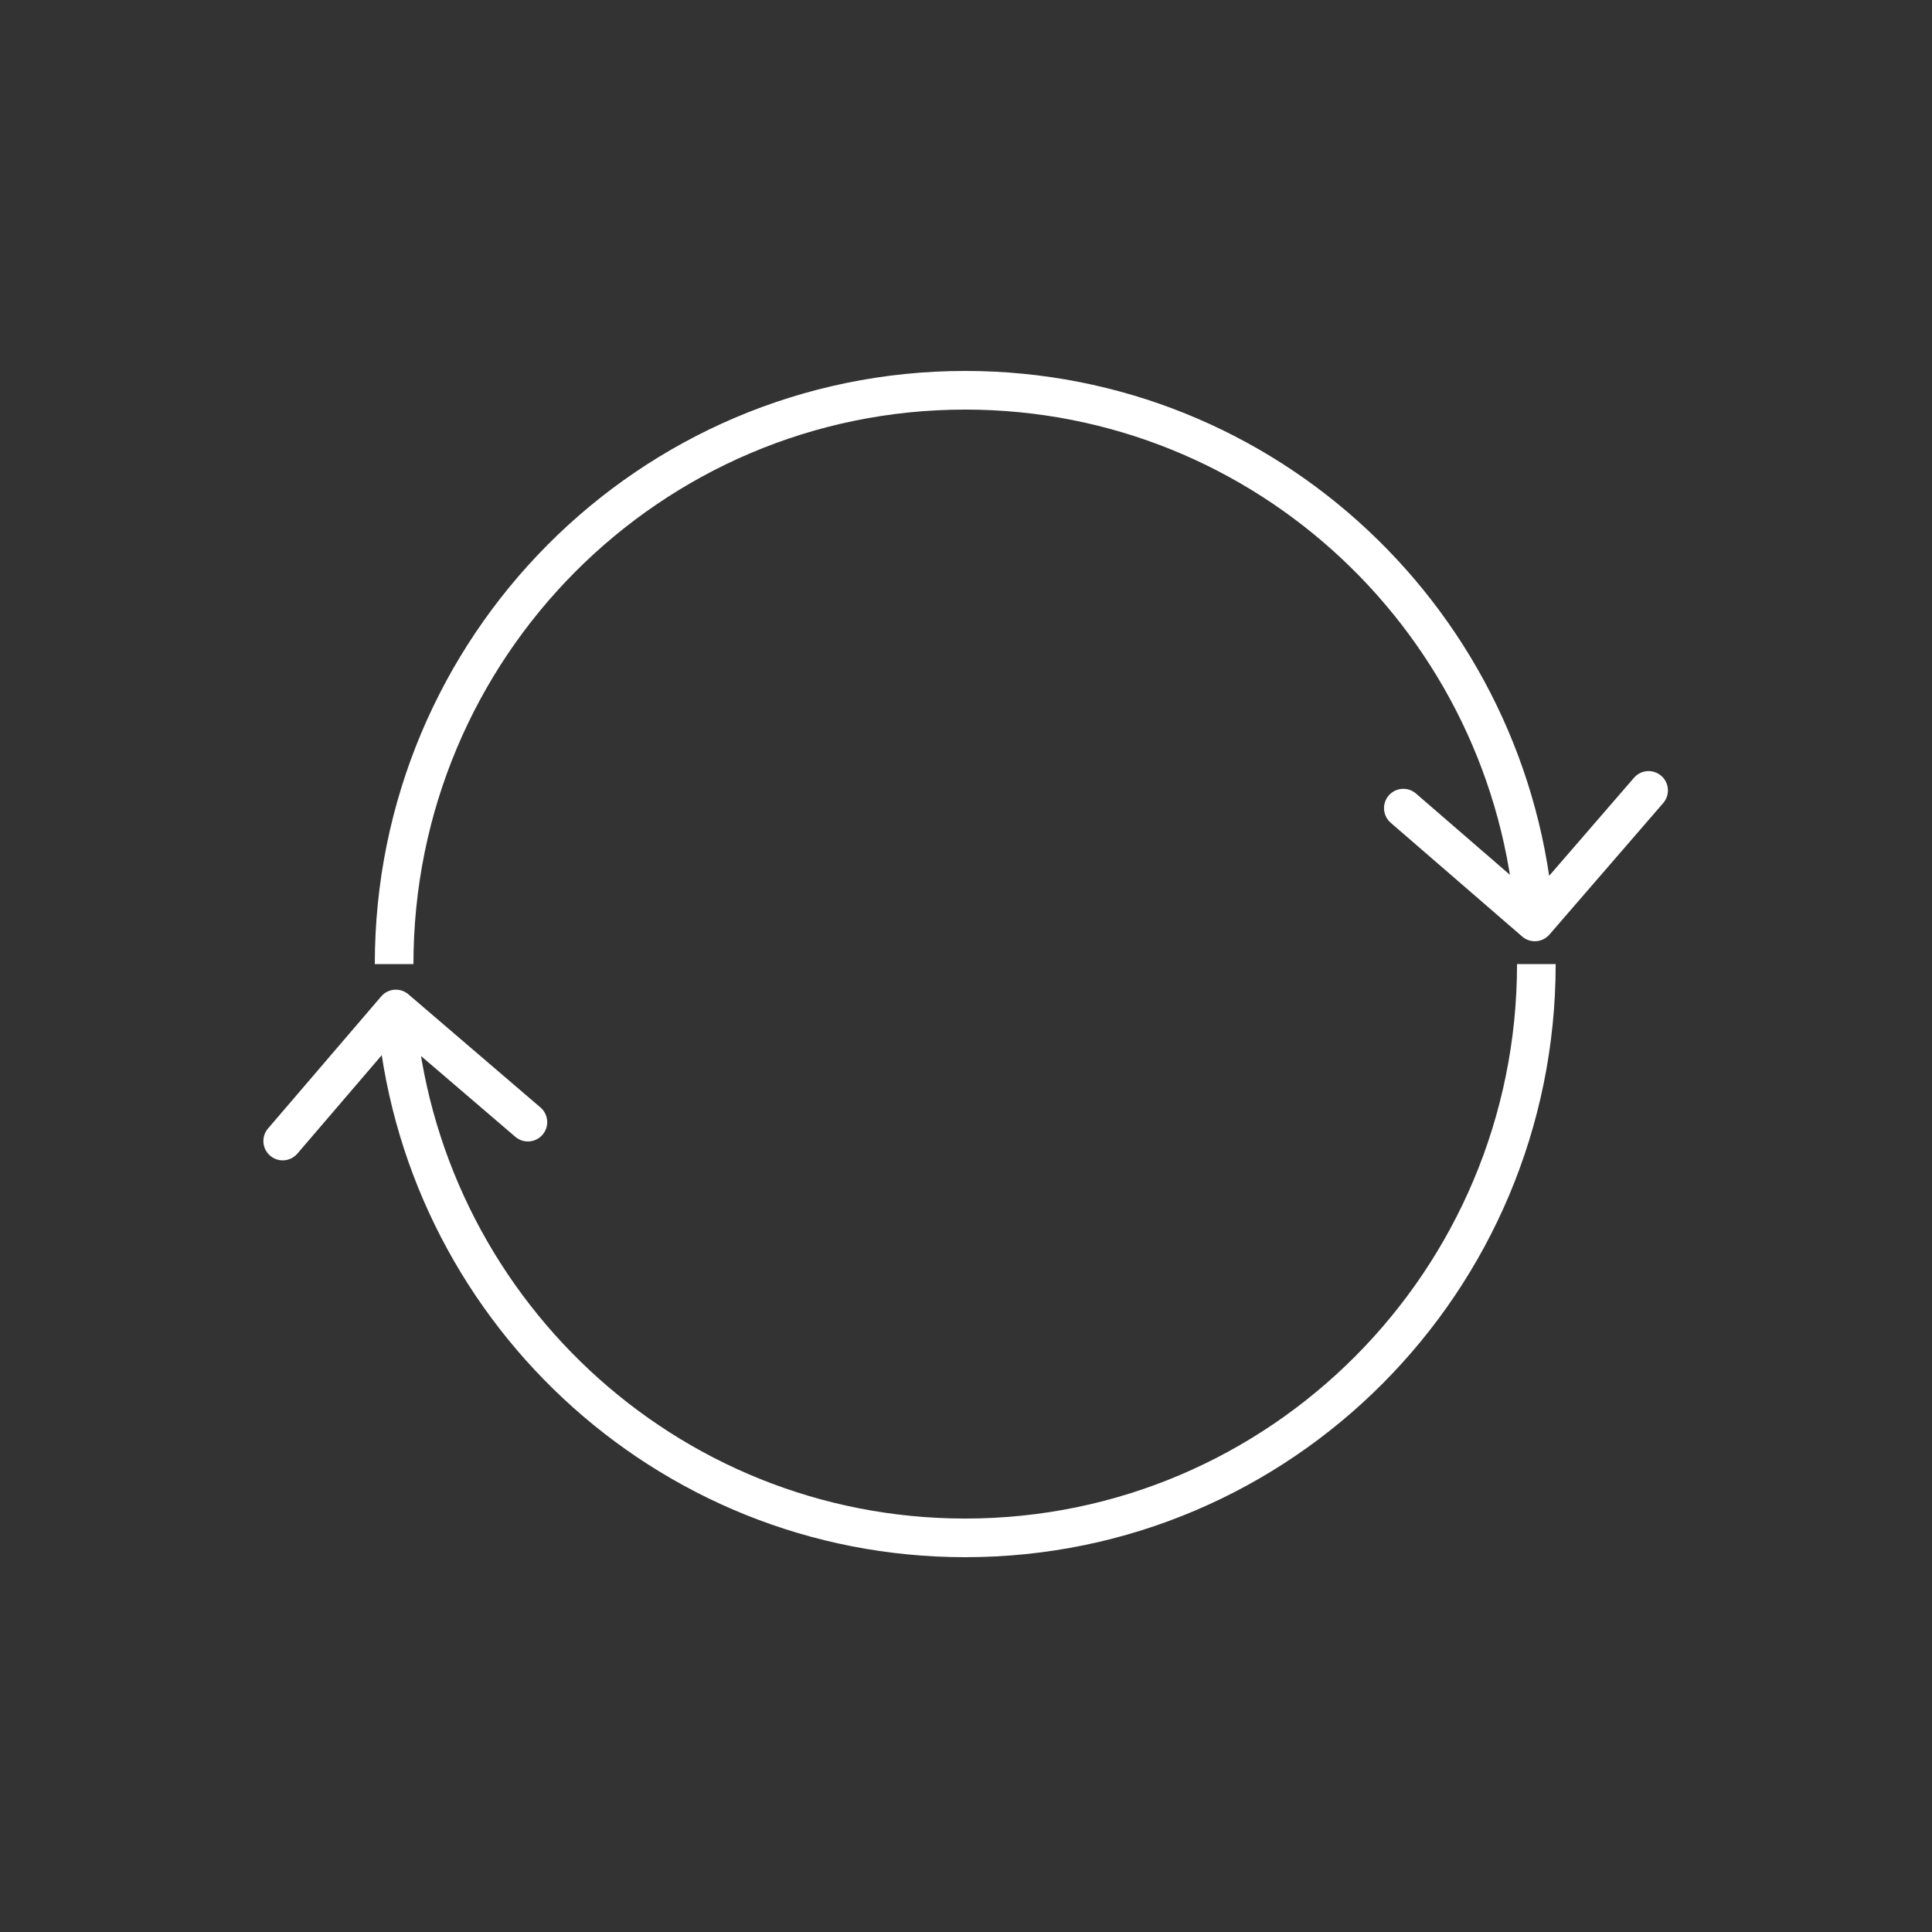<svg width="500" height="500" viewBox="0 0 500 500" fill="none" xmlns="http://www.w3.org/2000/svg">
<rect x="0" y="0" width="500" height="500" fill="#333333" stroke="none"/>
<path d="M105.7 257.332C103.603 255.535 100.446 255.778 98.65 257.875L69.37 292.047C67.573 294.143 67.816 297.3 69.913 299.097C72.01 300.893 75.167 300.65 76.963 298.553L102.99 268.179L133.365 294.205C135.462 296.002 138.618 295.758 140.415 293.662C142.212 291.565 141.968 288.408 139.871 286.611L105.7 257.332ZM393.941 242.372C396.03 244.179 399.187 243.95 400.994 241.862L430.437 207.832C432.244 205.743 432.016 202.586 429.928 200.779C427.84 198.972 424.682 199.2 422.875 201.289L396.703 231.538L366.454 205.366C364.365 203.559 361.208 203.787 359.401 205.876C357.594 207.964 357.822 211.122 359.911 212.928L393.941 242.372ZM397.606 249.5H392.606C392.606 328.775 328.648 393 249.803 393V398V403C334.216 403 402.606 334.253 402.606 249.5H397.606ZM102 249.5H107C107 170.225 170.957 106 249.803 106V101V96C165.39 96 97 164.747 97 249.5H102ZM249.803 398V393C174.721 393 113.138 334.759 107.432 260.744L102.446 261.128L97.461 261.513C103.563 340.657 169.416 403 249.803 403V398ZM249.803 101V106C325.12 106 386.853 164.606 392.226 238.951L397.213 238.591L402.2 238.23C396.455 158.734 330.441 96 249.803 96V101Z" fill="white"/>
</svg>

